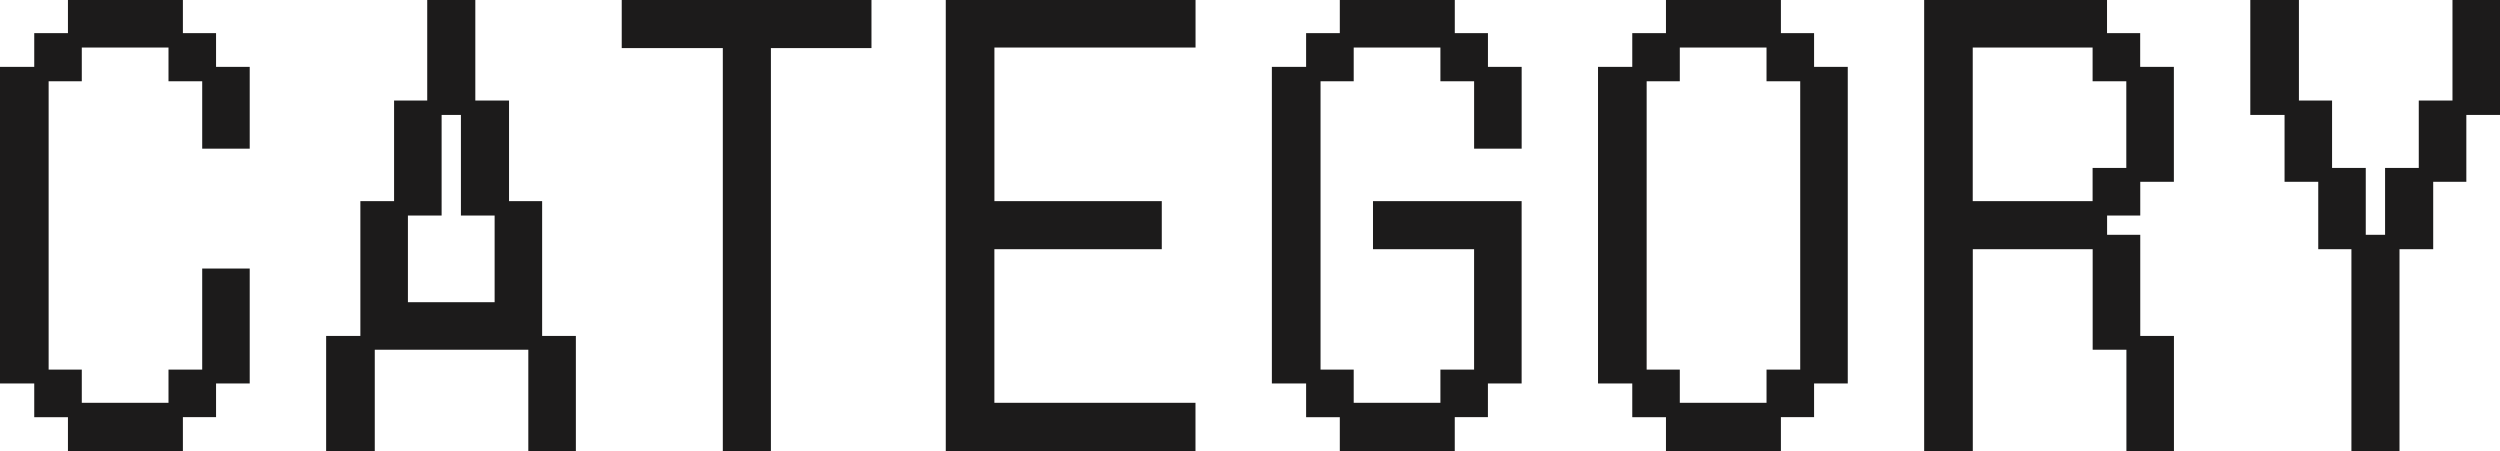 <svg id="グループ_6824" data-name="グループ 6824" xmlns="http://www.w3.org/2000/svg" width="260.298" height="47" viewBox="0 0 260.298 47">
  <path id="パス_7806" data-name="パス 7806" d="M7.074,0V3.452H3.565V6.961H0V39.926H3.565v3.509H7.074V47H19.043V43.434h3.452V39.926H26V27.957H21.053V38.484H17.544v3.452H8.516V38.484H5.064V8.46H8.516V4.951h9.028V8.46h3.509v7.018H26V6.961H22.495V3.452H19.043V0Z" fill="#1c1b1b"/>
  <path id="パス_7807" data-name="パス 7807" d="M42.472,22.438h3.509V11.968h2.01v10.47H51.5v9.028H42.472ZM44.482,0V10.47H41.031V20.939h-3.51V34.975H33.957V47h5.064V36.417H55.008V47h4.951V34.975H56.447V20.939H53V10.47H49.49V0Z" fill="#1c1b1b"/>
  <path id="パス_7808" data-name="パス 7808" d="M64.734,0V5.007H75.259V47h5.007V5.007H90.737V0Z" fill="#1c1b1b"/>
  <path id="パス_7809" data-name="パス 7809" d="M98.473,0V47h26V41.936H103.534V25.947h17.43V20.939H103.538V4.951h20.941V0Z" fill="#1c1b1b"/>
  <path id="パス_7810" data-name="パス 7810" d="M139.5,0V3.452h-3.509V6.961h-3.565V39.926h3.565v3.509H139.5V47h11.969V43.434h3.452V39.926h3.51V20.939H142.955v5.008h10.526V38.484h-3.507v3.452h-9.027V38.484h-3.453V8.46h3.453V4.951h9.027V8.46h3.509v7.018h4.951V6.961h-3.51V3.452h-3.452V0Z" fill="#1c1b1b"/>
  <path id="パス_7811" data-name="パス 7811" d="M171.449,8.46H174.9V4.951h9.029V8.46h3.508V38.484H183.93v3.452H174.9V38.484h-3.452ZM173.459,0V3.452H169.95V6.961h-3.566V39.926h3.566v3.509h3.509V47h11.968V43.434h3.453V39.926h3.508V6.961H188.88V3.452h-3.453V0Z" fill="#1c1b1b"/>
  <path id="パス_7812" data-name="パス 7812" d="M205.4,4.951h12.48V8.46h3.509v9.028h-3.509v3.451H205.4ZM200.342,0V47h5.064V25.947h12.481v10.47H221.4V47h4.95V34.975h-3.508V24.448h-3.453v-2.01h3.453V18.93h3.5V6.961h-3.508V3.452h-3.452V0Z" fill="#1c1b1b"/>
  <path id="パス_7813" data-name="パス 7813" d="M255.35,0V10.47h-3.509v7.018h-3.509v6.961h-2.01V17.488h-3.509V10.47h-3.451V0H234.3V11.969h3.566V18.93h3.508v7.017h3.454V47h5.006V25.947h3.509V18.93h3.45V11.969H260.3V0Z" fill="#1c1b1b"/>
</svg>
